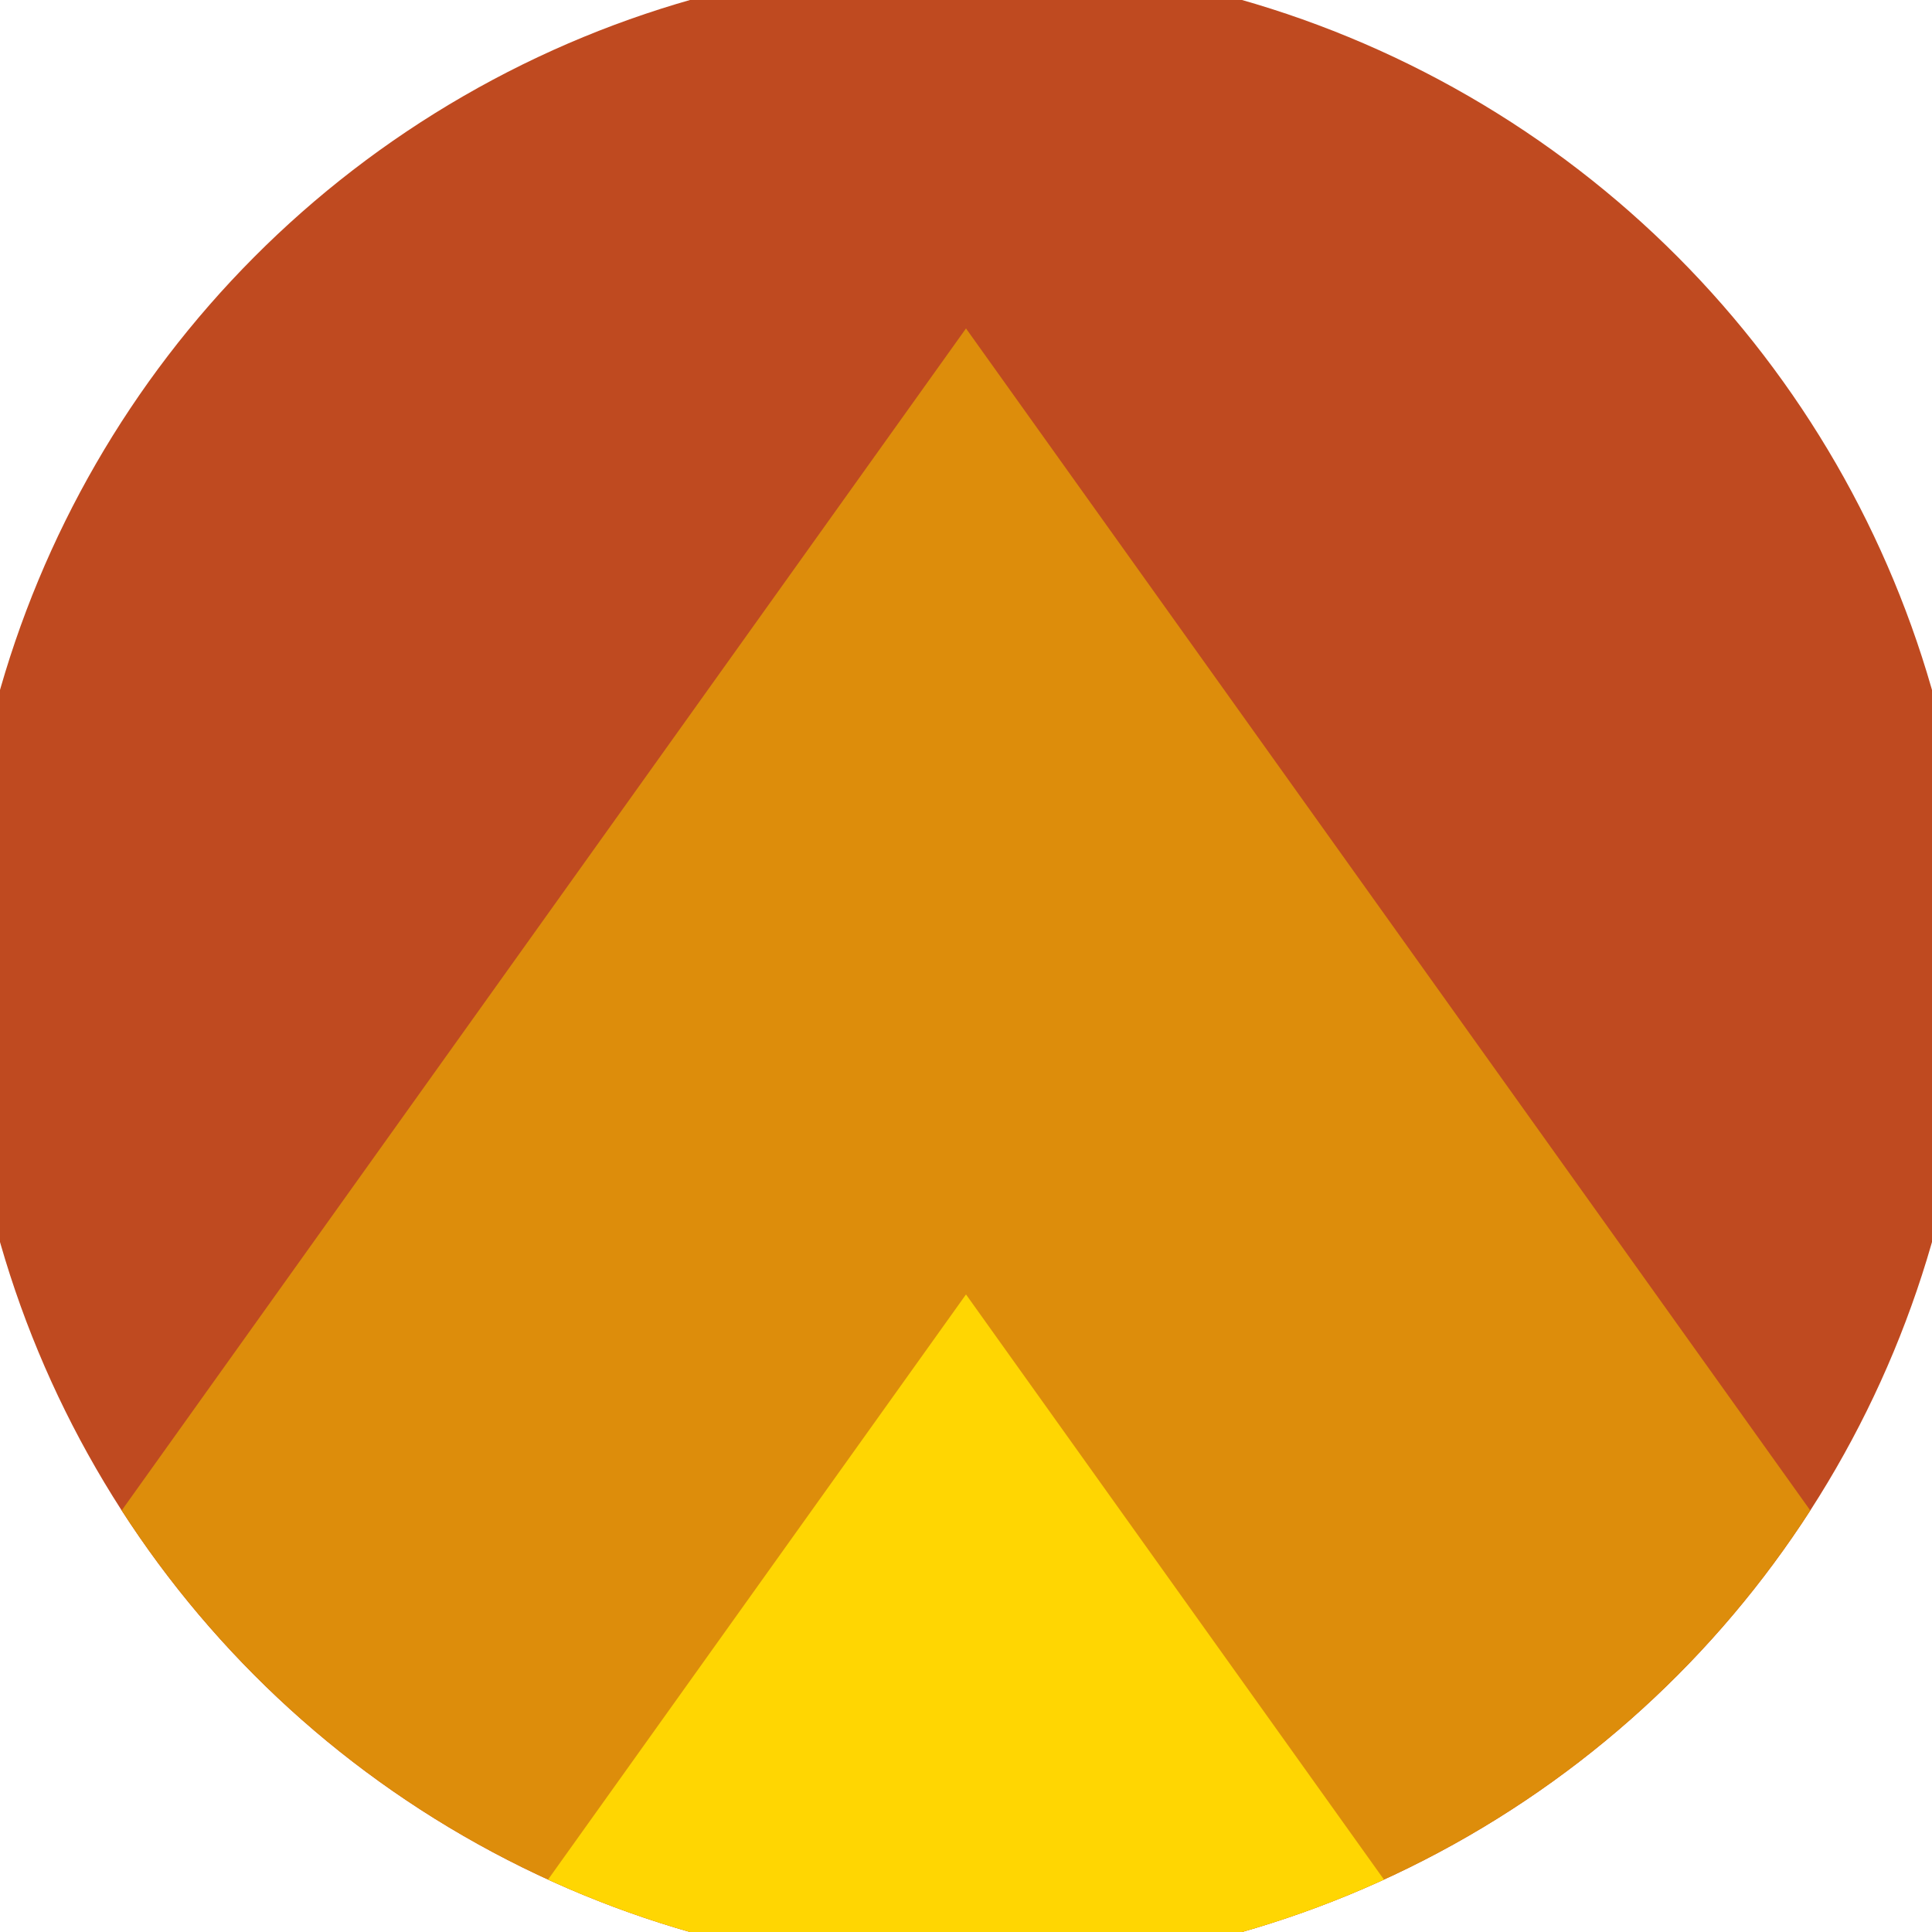 <svg xmlns="http://www.w3.org/2000/svg" width="128" height="128" viewBox="0 0 100 100" shape-rendering="geometricPrecision">
                            <defs>
                                <clipPath id="clip">
                                    <circle cx="50" cy="50" r="52" />
                                    <!--<rect x="0" y="0" width="100" height="100"/>-->
                                </clipPath>
                            </defs>
                            <g transform="rotate(0 50 50)">
                            <rect x="0" y="0" width="100" height="100" fill="#bf4a20" clip-path="url(#clip)"/><path d="M 50 17 L 100 87 V 101 H 0 V 87 Z" fill="#dd8d0b" clip-path="url(#clip)"/><path d="M 50 67 L 100 137 V 101 H 0 V 137 Z" fill="#ffd602" clip-path="url(#clip)"/></g></svg>